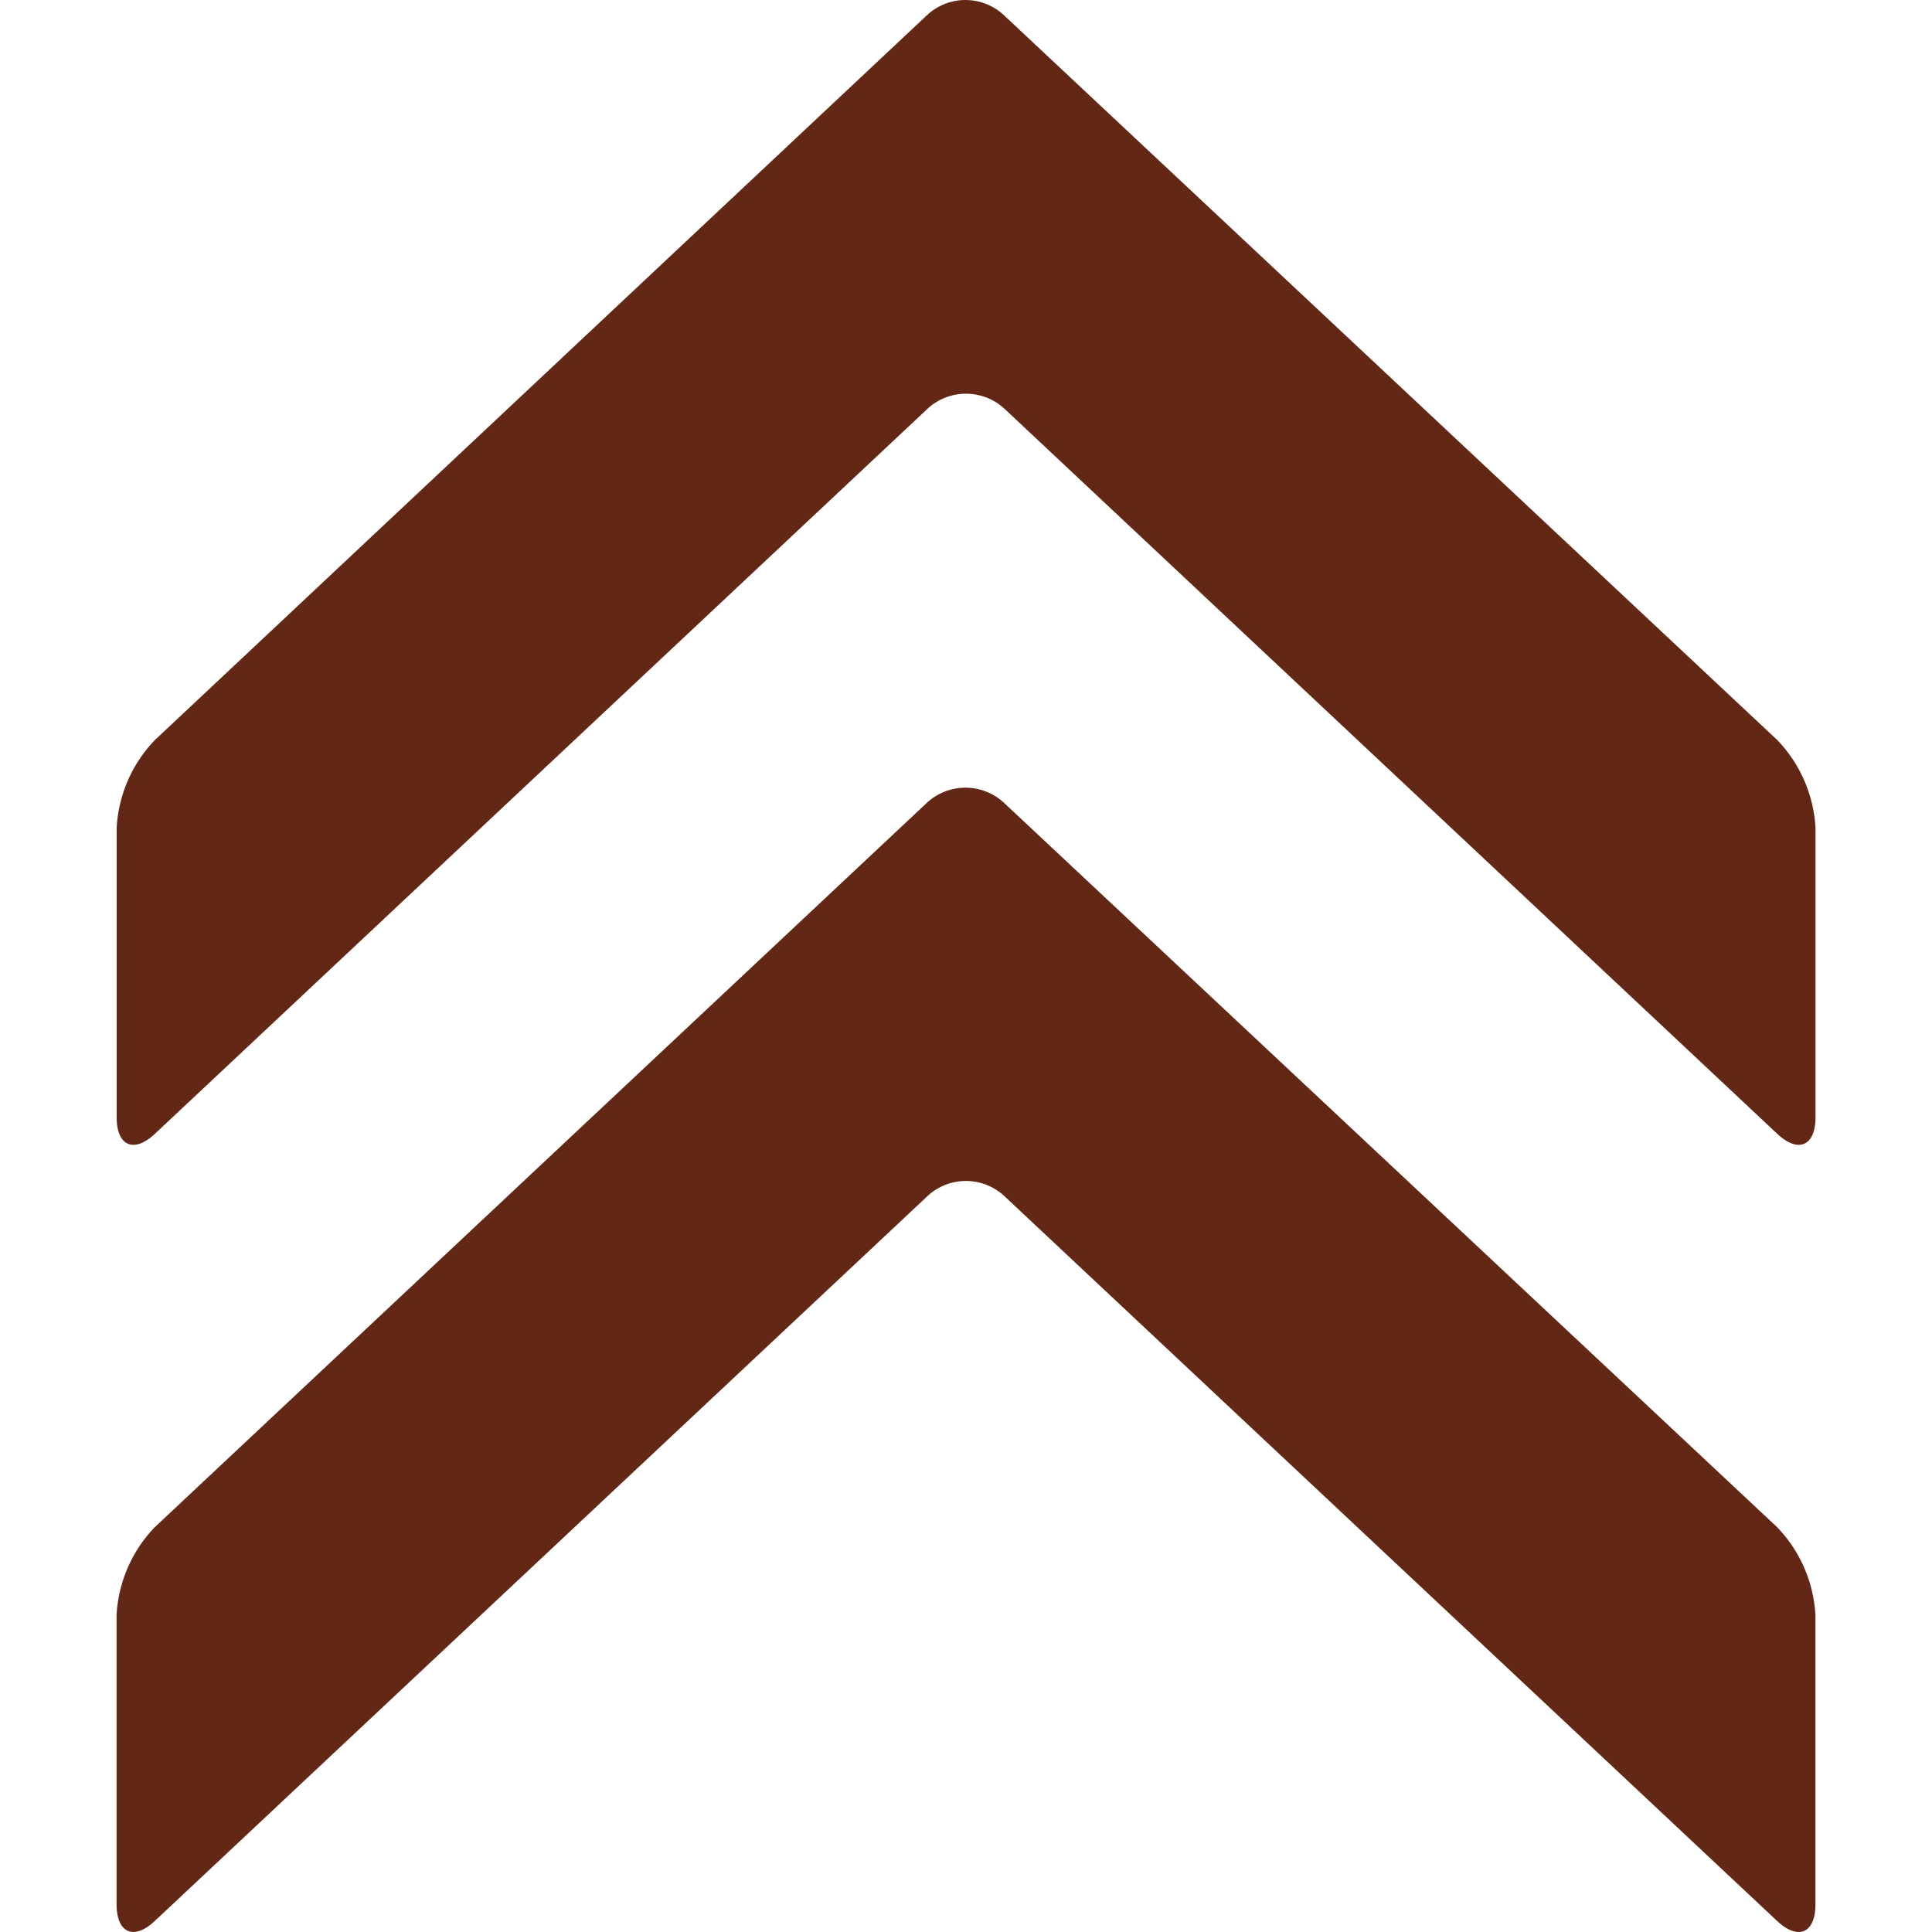 <svg role="img" width="32px" height="32px" viewBox="0 0 24 24" xmlns="http://www.w3.org/2000/svg"><title>Acclaim</title><path fill="#622815" d="M12.468.186a.7.7 0 0 0-.95 0L1.924 9.193a1.705 1.705 0 0 0-.475 1.095v3.59c0 .358.214.452.475.207l9.601-9.01a.705.705 0 0 1 .95 0l9.603 9.01c.262.245.475.151.475-.207v-3.59a1.71 1.71 0 0 0-.475-1.095zm0 9.783a.705.705 0 0 0-.95 0l-9.595 9.002a1.705 1.705 0 0 0-.475 1.094v3.59c0 .358.214.453.475.208l9.601-9.007a.701.701 0 0 1 .95 0l9.603 9.008c.262.244.475.15.475-.208v-3.59a1.71 1.71 0 0 0-.475-1.094Z"/></svg>